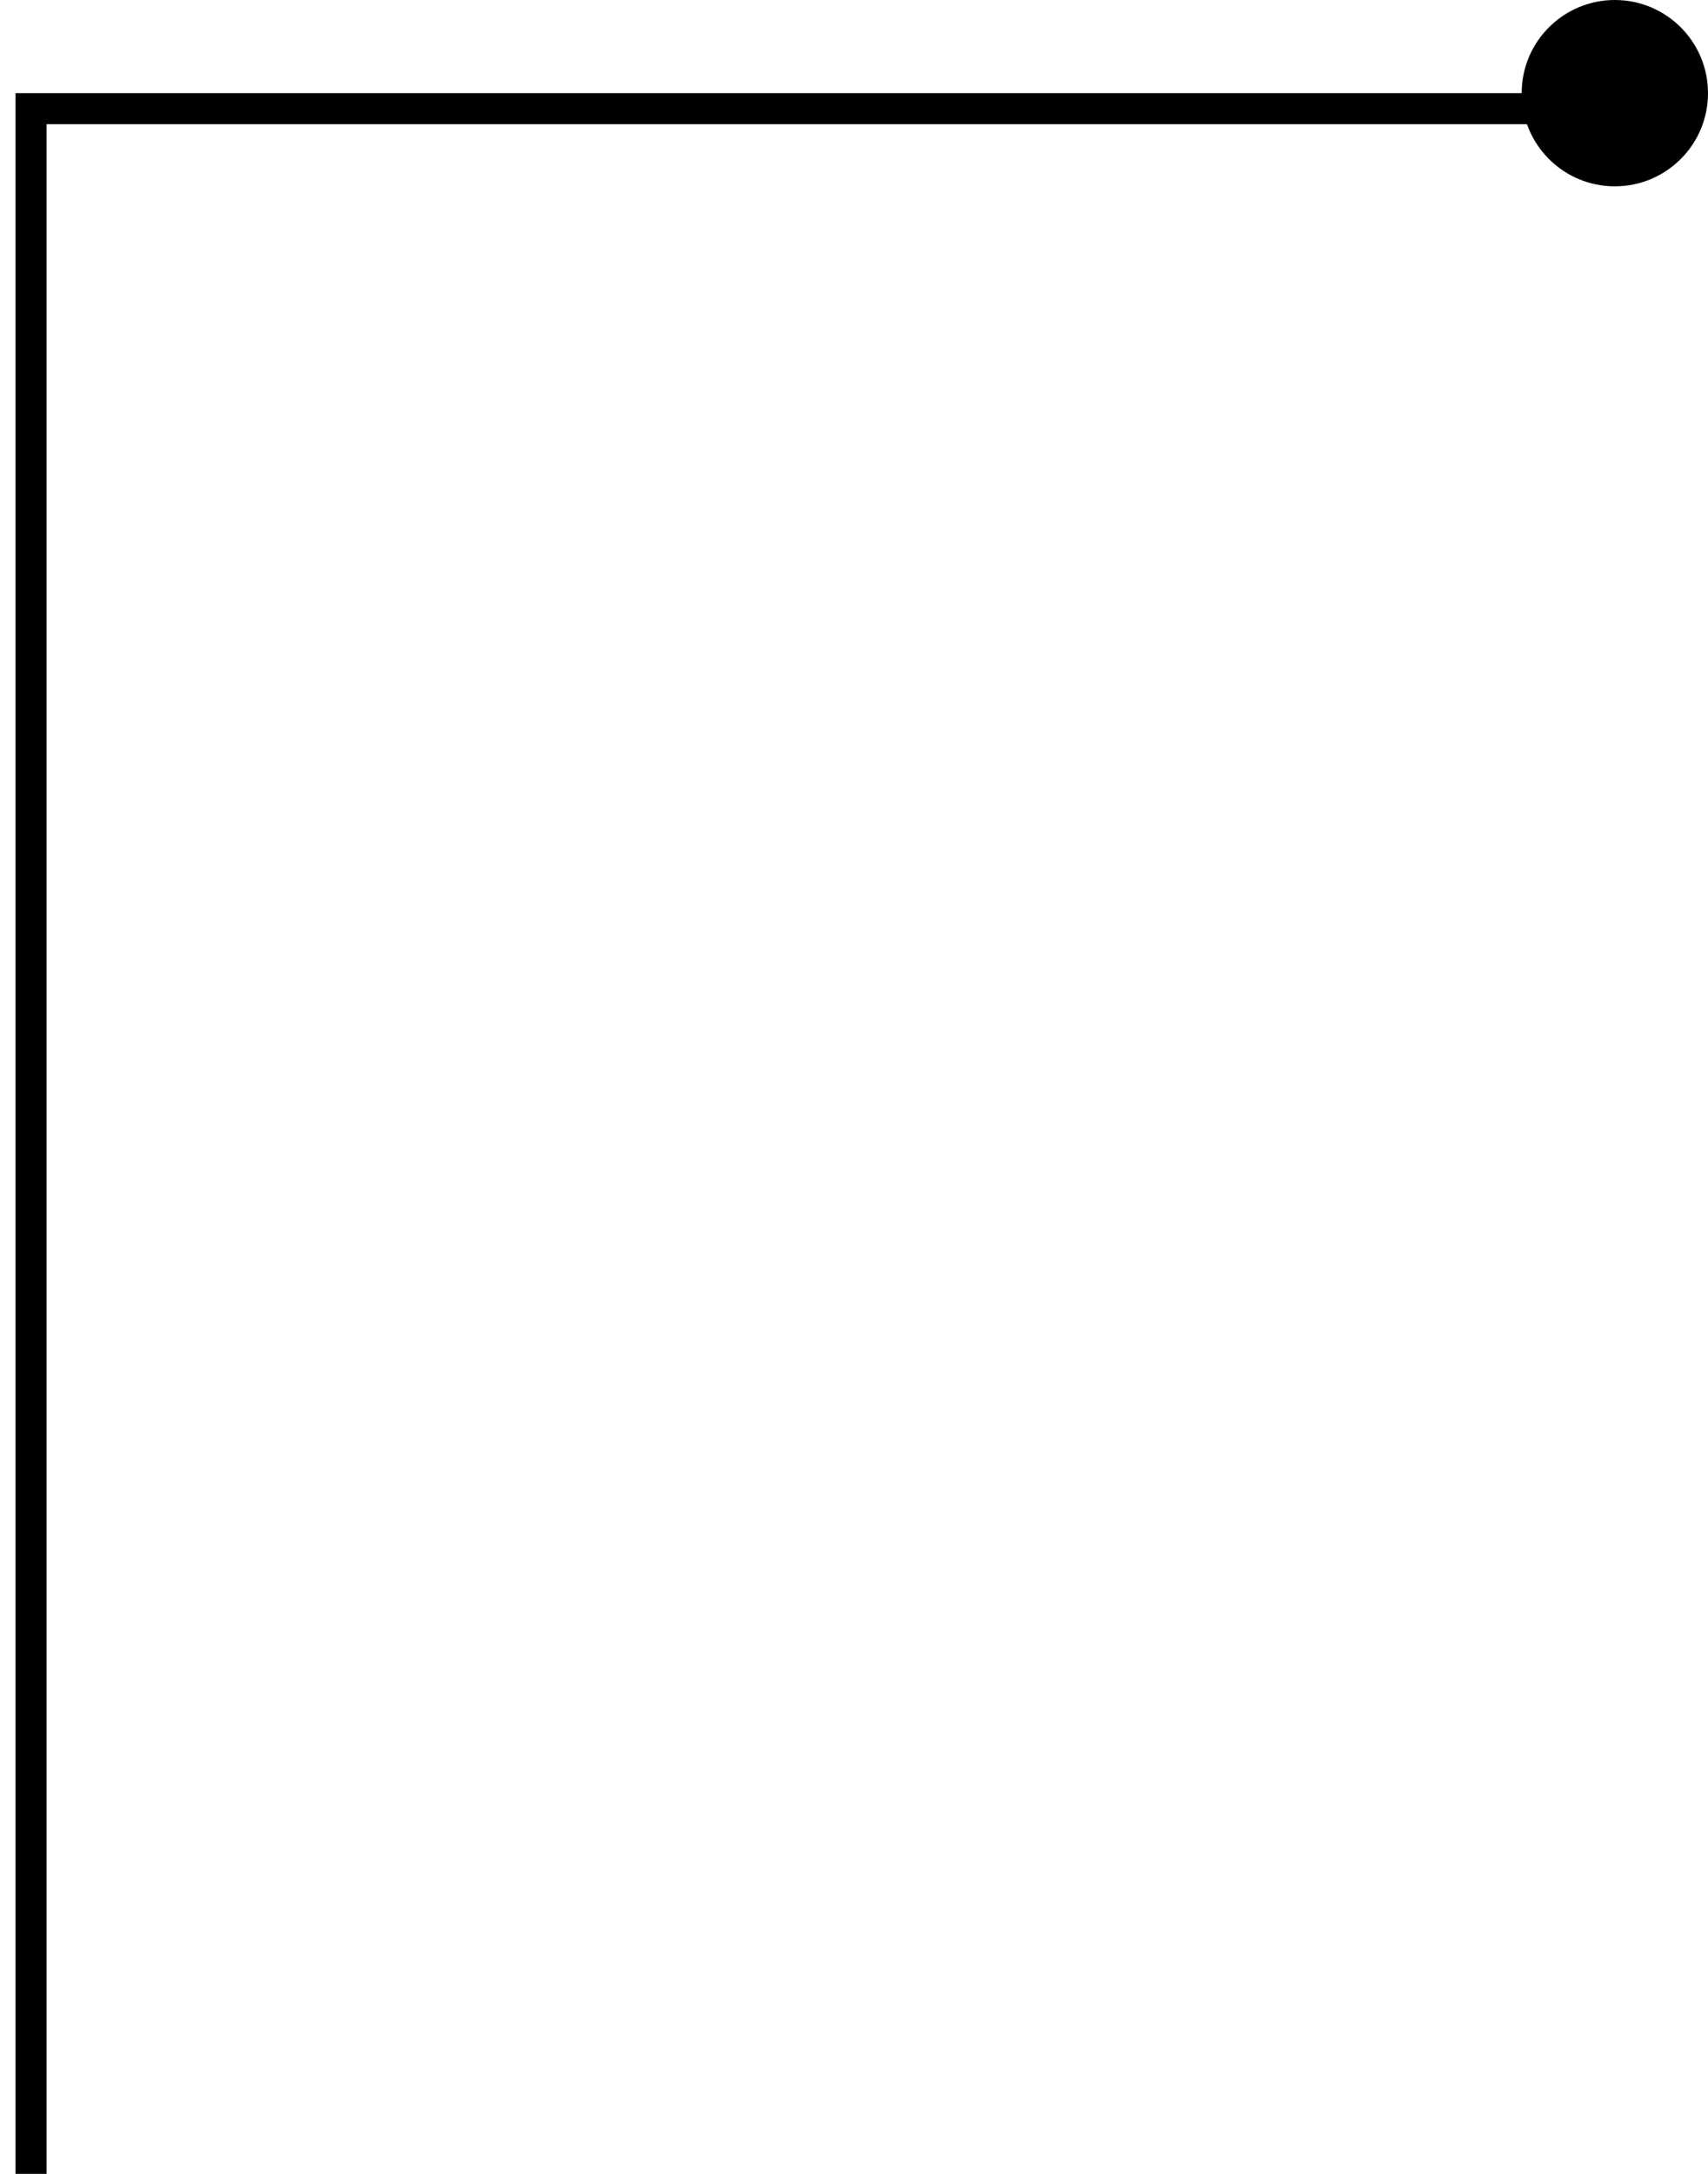 <?xml version="1.0" encoding="UTF-8"?> <svg xmlns="http://www.w3.org/2000/svg" width="55" height="70" viewBox="0 0 55 70" fill="none"> <path d="M1 70L1 27V3.5H52" stroke="black"></path> <circle cx="52" cy="3" r="3" fill="black"></circle> </svg> 